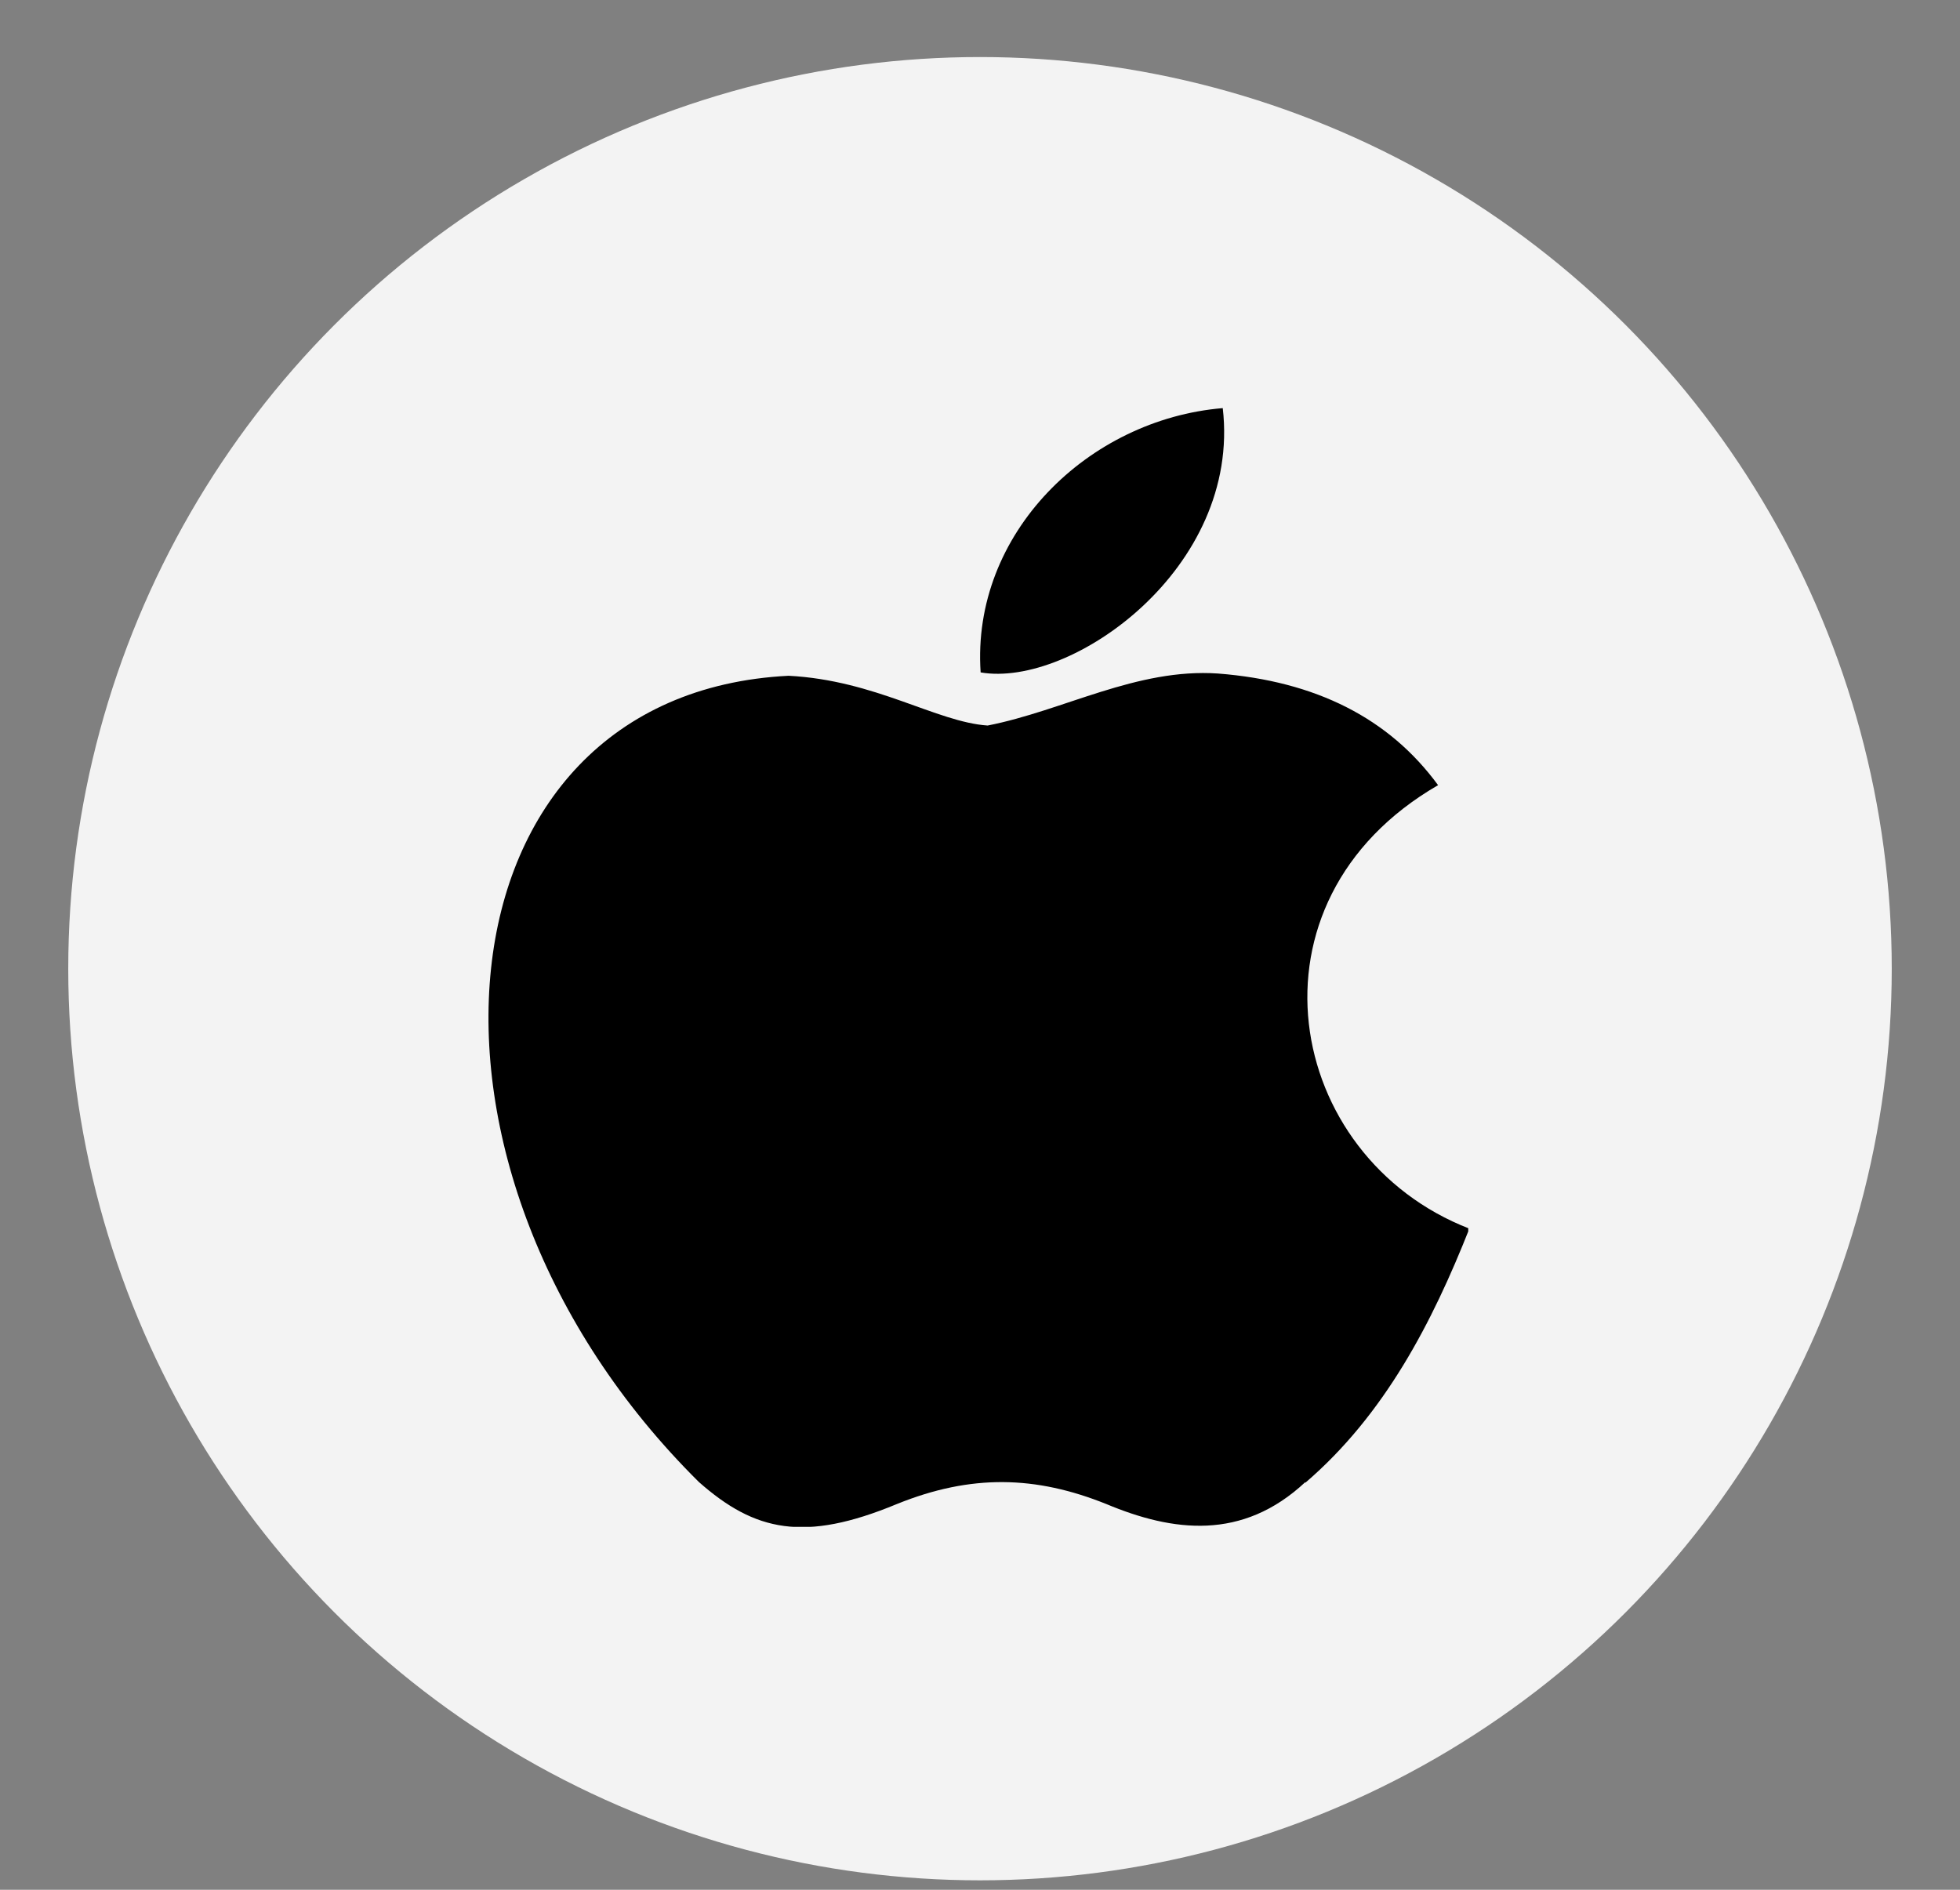 <svg width="28" height="27" viewBox="0 0 28 27" fill="none" xmlns="http://www.w3.org/2000/svg">
<rect x="0" y="0" width="28" height="27" fill="#808080" stroke="none"/>
<circle cx="14" cy="13.84" r="13.025" fill="#F3F3F3"/>
<g clip-path="url(#clip0_323_14772)">
<path d="M18.648 21.175C17.747 22.017 16.753 21.886 15.805 21.489C14.797 21.084 13.876 21.058 12.812 21.489C11.487 22.039 10.783 21.879 9.985 21.175C5.479 16.711 6.144 9.911 11.266 9.655C12.508 9.719 13.377 10.316 14.109 10.366C15.196 10.153 16.237 9.543 17.401 9.623C18.799 9.732 19.845 10.263 20.544 11.218C17.667 12.882 18.349 16.53 20.991 17.554C20.462 18.89 19.784 20.21 18.646 21.186L18.648 21.175ZM14.009 9.607C13.874 7.623 15.545 5.991 17.468 5.831C17.732 8.119 15.306 9.831 14.009 9.607Z" fill="black"/>
</g>
<defs>
<clipPath id="clip0_323_14772">
<rect width="14" height="16" fill="white" transform="translate(6.975 5.815)"/>
</clipPath>
</defs>
</svg>
